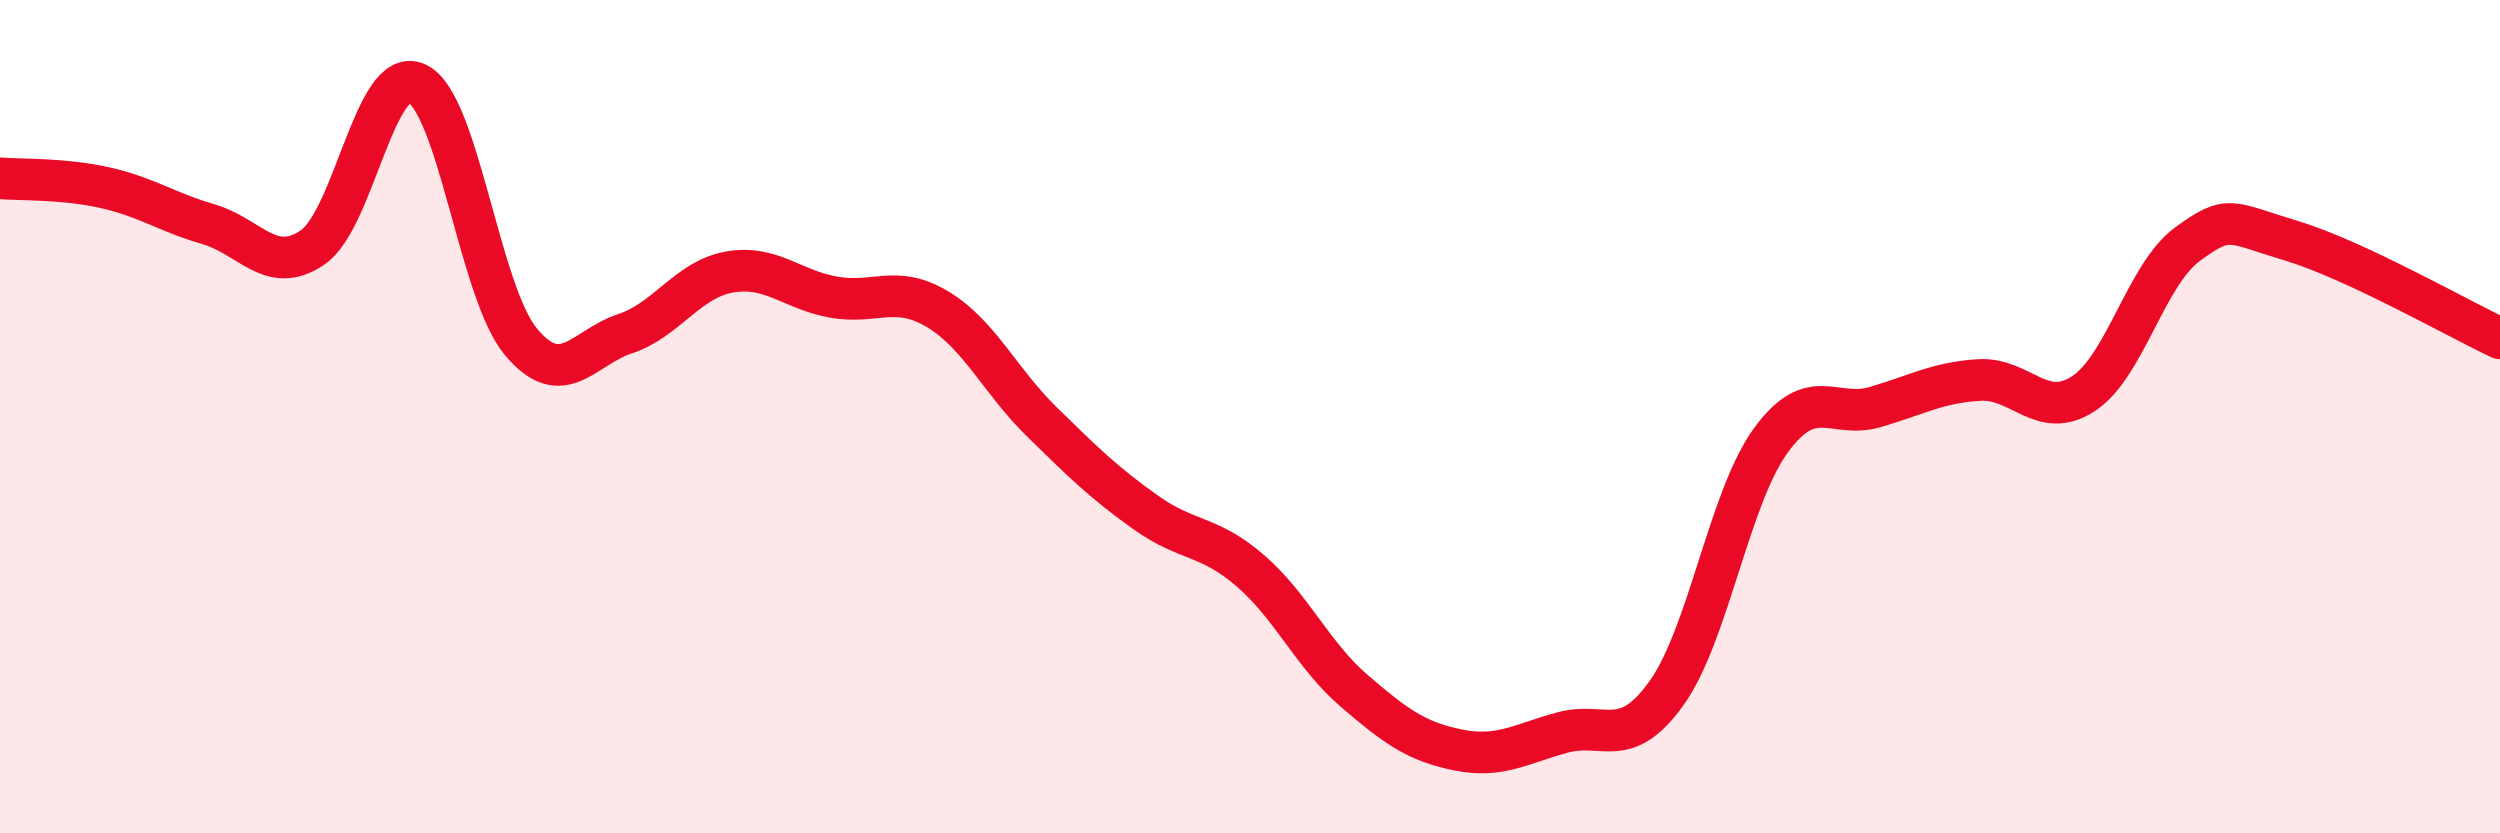 
    <svg width="60" height="20" viewBox="0 0 60 20" xmlns="http://www.w3.org/2000/svg">
      <path
        d="M 0,4.28 C 0.5,4.32 1.5,4.28 2.5,4.5 C 3.5,4.72 4,5.09 5,5.38 C 6,5.67 6.5,6.62 7.5,5.94 C 8.5,5.26 9,1.55 10,2 C 11,2.45 11.5,7 12.5,8.2 C 13.5,9.4 14,8.34 15,8.01 C 16,7.68 16.5,6.71 17.5,6.53 C 18.5,6.35 19,6.95 20,7.13 C 21,7.31 21.5,6.82 22.5,7.42 C 23.5,8.02 24,9.14 25,10.12 C 26,11.1 26.5,11.59 27.5,12.3 C 28.5,13.01 29,12.83 30,13.69 C 31,14.55 31.5,15.72 32.5,16.58 C 33.5,17.44 34,17.8 35,18 C 36,18.2 36.5,17.85 37.5,17.58 C 38.5,17.31 39,18.03 40,16.63 C 41,15.23 41.5,11.94 42.5,10.57 C 43.5,9.2 44,10.06 45,9.77 C 46,9.48 46.5,9.18 47.5,9.12 C 48.5,9.06 49,10.1 50,9.45 C 51,8.8 51.5,6.59 52.5,5.86 C 53.5,5.13 53.5,5.33 55,5.78 C 56.5,6.23 59,7.65 60,8.12L60 20L0 20Z"
        fill="#EB0A25"
        opacity="0.1"
        stroke-linecap="round"
        stroke-linejoin="round"
      />
      <path
        d="M 0,4.28 C 0.5,4.32 1.5,4.28 2.5,4.5 C 3.5,4.72 4,5.09 5,5.38 C 6,5.67 6.5,6.62 7.5,5.94 C 8.5,5.26 9,1.55 10,2 C 11,2.45 11.5,7 12.5,8.2 C 13.5,9.4 14,8.34 15,8.01 C 16,7.68 16.5,6.71 17.5,6.53 C 18.5,6.35 19,6.95 20,7.13 C 21,7.31 21.5,6.82 22.5,7.42 C 23.5,8.02 24,9.14 25,10.12 C 26,11.1 26.5,11.59 27.5,12.3 C 28.5,13.01 29,12.83 30,13.69 C 31,14.55 31.5,15.72 32.5,16.58 C 33.5,17.44 34,17.8 35,18 C 36,18.2 36.5,17.85 37.5,17.58 C 38.5,17.31 39,18.03 40,16.63 C 41,15.23 41.5,11.94 42.5,10.57 C 43.5,9.2 44,10.06 45,9.77 C 46,9.48 46.5,9.18 47.5,9.12 C 48.5,9.06 49,10.1 50,9.45 C 51,8.8 51.5,6.59 52.5,5.86 C 53.5,5.13 53.5,5.33 55,5.78 C 56.5,6.23 59,7.65 60,8.12"
        stroke="#EB0A25"
        stroke-width="1"
        fill="none"
        stroke-linecap="round"
        stroke-linejoin="round"
      />
    </svg>
  